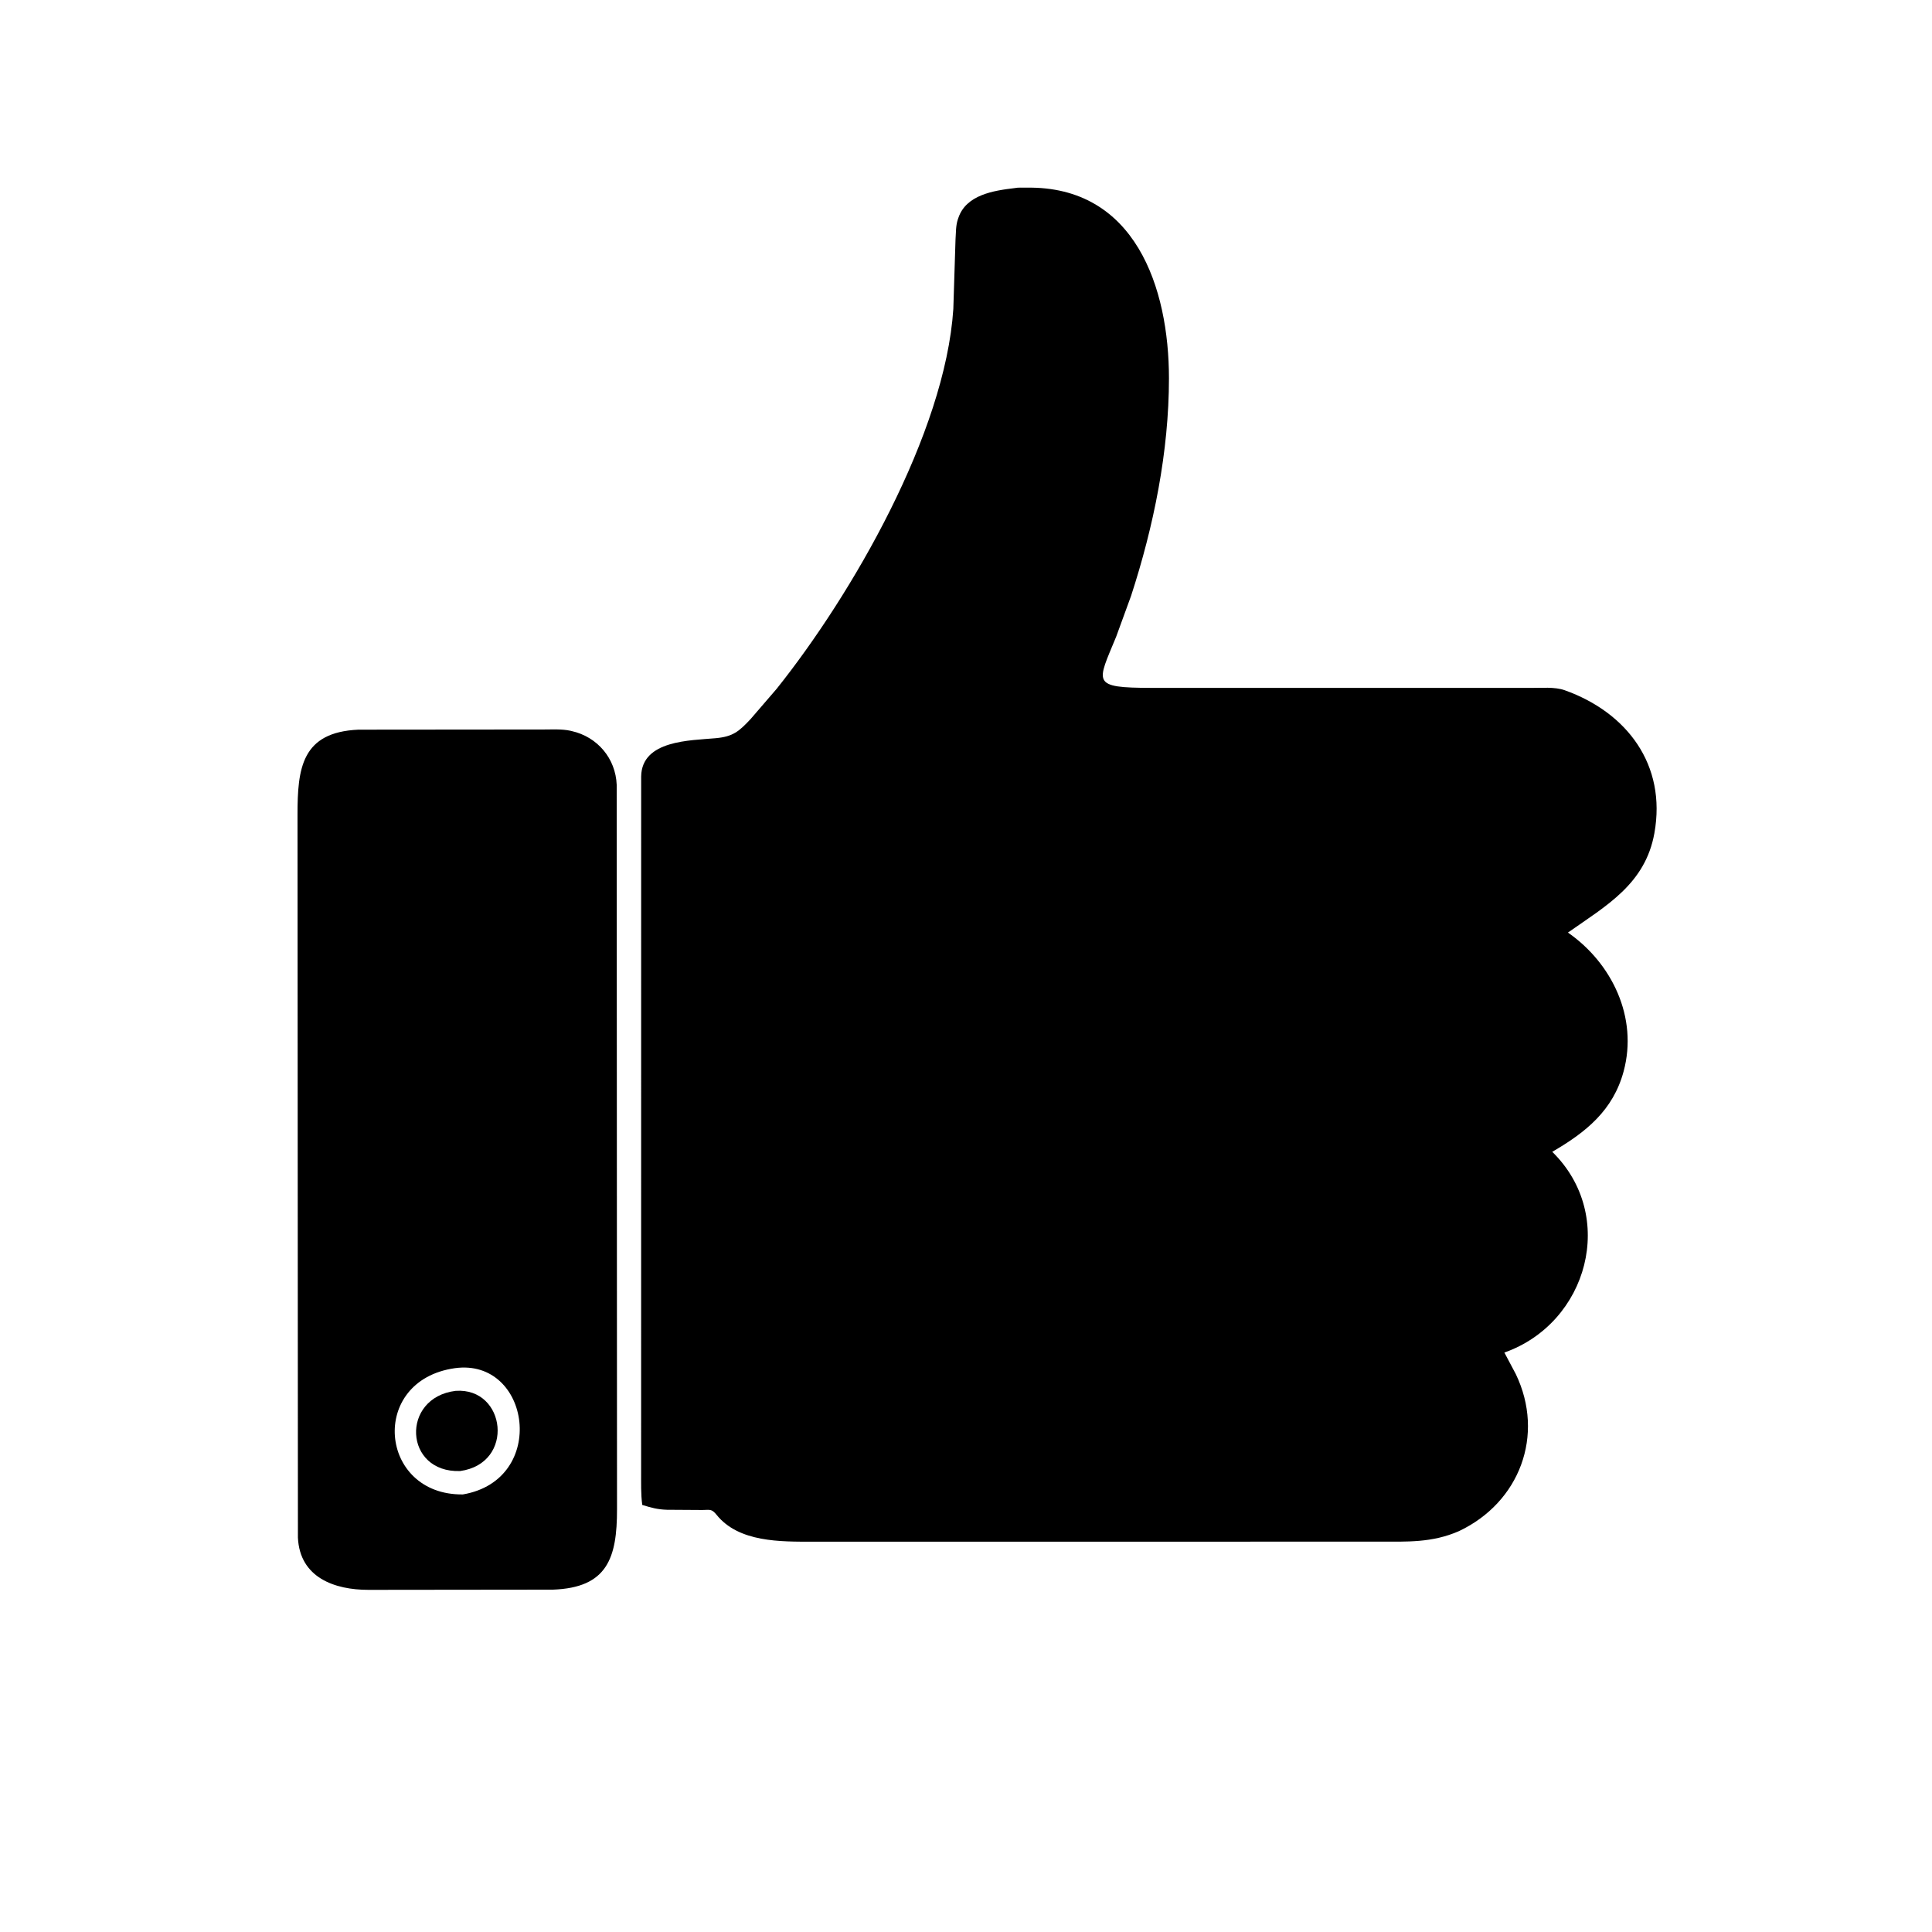 <svg version="1.1" xmlns="http://www.w3.org/2000/svg" style="display: block;" viewBox="0 0 2048 2048" width="640" height="640">
<path transform="translate(0,0)" fill="rgb(0,0,0)" d="M 1546.64 1623.02 C 1517.99 1635.59 1491.61 1634.19 1461.23 1634.21 L 861.612 1634.26 C 827.562 1634.25 783.125 1635.08 759.621 1605.79 C 754.227 1599.07 752.431 1600.65 744.353 1600.66 L 706.997 1600.42 C 696.875 1600.11 690.169 1598.17 680.817 1595.29 C 679.277 1583.84 679.641 1571.99 679.612 1560.46 L 679.659 823 C 680.322 784.502 731.729 785.002 758.691 782.526 C 776.843 780.859 783.255 775.535 795.64 762.254 L 823.291 730.174 C 903.224 630.073 1001.85 459.446 1010.56 327.61 L 1012.89 253.805 C 1013.41 246.696 1013.09 239.372 1015.35 232.533 L 1015.89 231 C 1024.17 206.462 1053.24 202.034 1075.66 199.387 C 1079.33 198.583 1084.16 198.989 1088 198.923 C 1203.56 196.936 1239.15 305.295 1239.14 401 C 1239.14 478.548 1223 557.943 1199.01 631.571 L 1183.16 675 C 1162.88 724.286 1156.13 729.071 1220.71 729.184 L 1622.66 729.221 C 1633.73 729.273 1648.09 727.917 1658.61 731.665 C 1724.81 755.247 1766.73 810.858 1753.72 883.21 C 1744.02 937.187 1702.73 960.001 1662.1 988.558 C 1708.89 1021.13 1736.46 1078.63 1721.14 1135.59 C 1709.98 1177.09 1681.18 1200.24 1645.45 1220.96 C 1714.54 1288.7 1683.39 1402.4 1594.7 1433.77 L 1606.84 1456.65 C 1637.86 1521.27 1610.91 1592.59 1546.64 1623.02 z"/>
<path transform="translate(0,0)" fill="rgb(0,0,0)" d="M 586.237 1685.09 L 390.556 1685.31 C 355.006 1685.35 317.785 1672.54 315.806 1629.94 L 315.38 863.838 C 315.345 814.293 319.774 776.127 379.928 773.48 L 576.641 773.307 C 585.614 773.315 595.578 772.699 604.366 774.571 L 606 774.95 C 633.198 781.086 652.615 803.823 653.729 832.005 L 654.066 1599.68 C 654.161 1651.8 643.669 1682.99 586.237 1685.09 z M 482.167 1450.33 C 390.425 1463.31 401.662 1585.16 490.646 1584.16 C 581.338 1568.72 562.536 1439.19 482.167 1450.33 z"/>
<path transform="translate(0,0)" fill="rgb(0,0,0)" d="M 487.778 1559.37 C 428.108 1561.42 424.555 1481.5 483.013 1474.36 C 536.355 1470.56 546.327 1551.2 487.778 1559.37 z"/>
</svg>